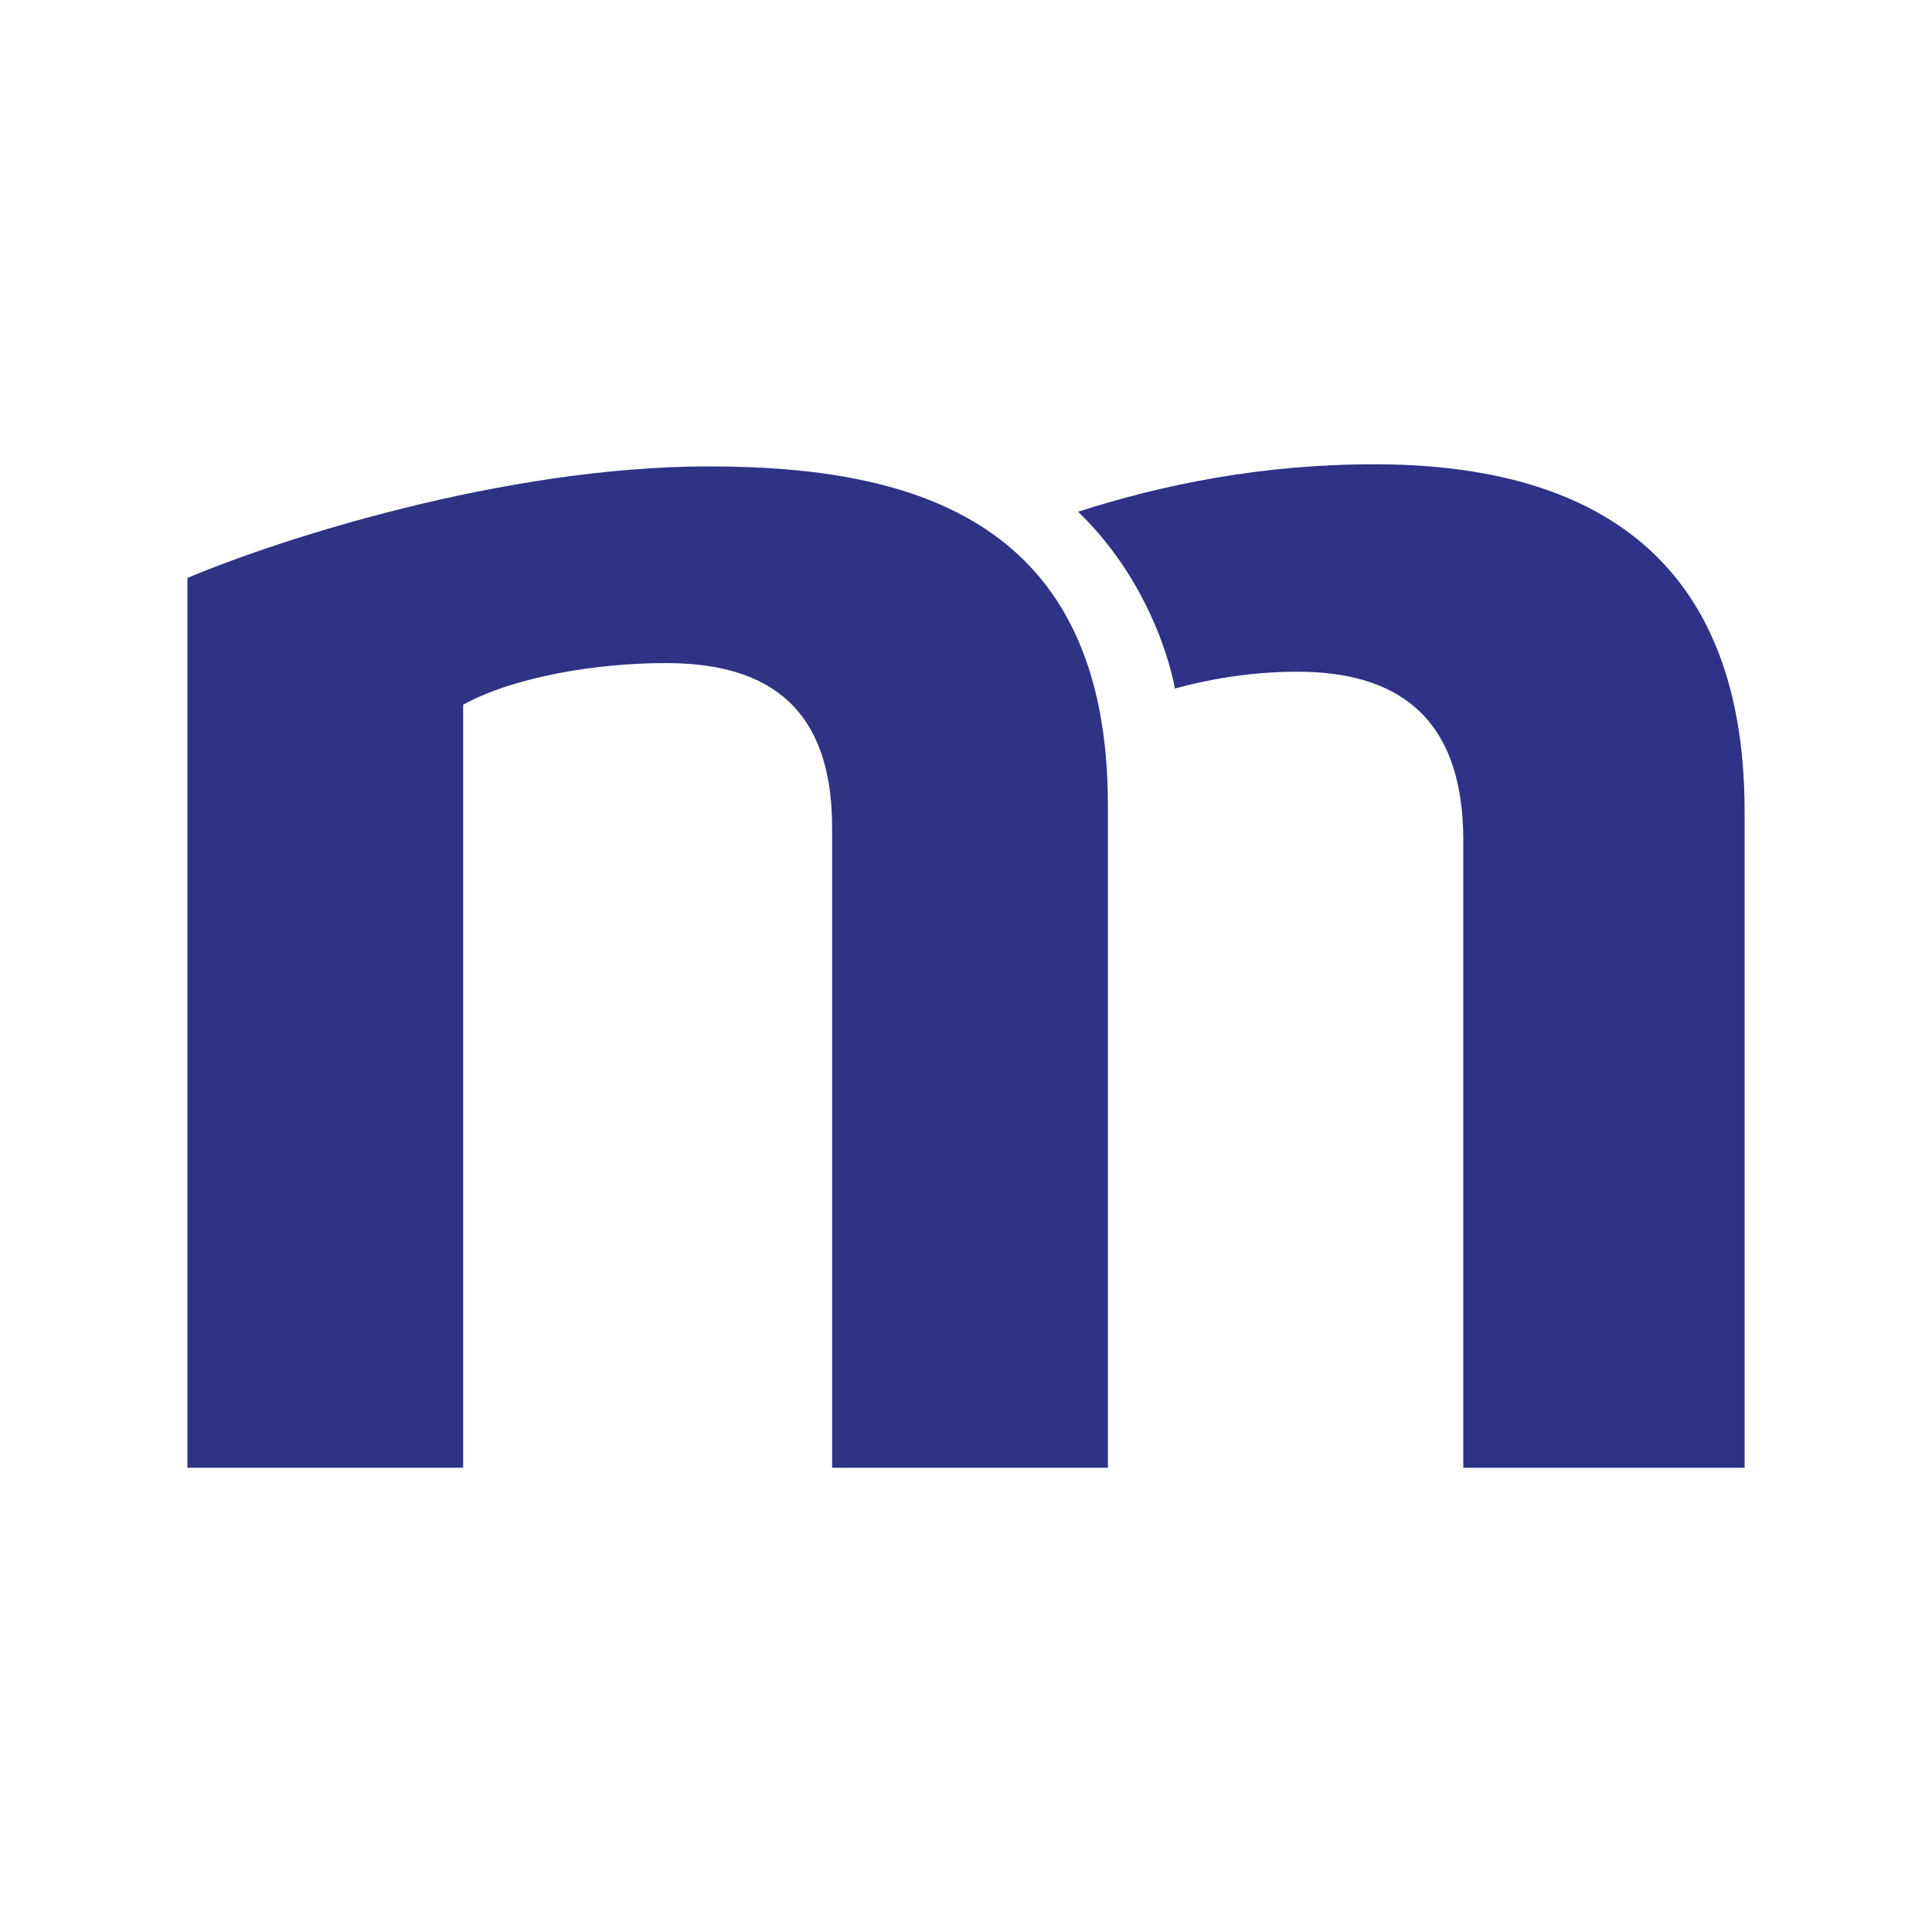 <svg xmlns="http://www.w3.org/2000/svg" xmlns:xlink="http://www.w3.org/1999/xlink" id="Ebene_1" data-name="Ebene 1" viewBox="0 0 512 512"><defs><style>      .cls-1 {        fill: none;      }      .cls-2 {        fill: #2e3384;      }      .cls-3 {        fill: #2f3286;      }      .cls-4 {        fill: #fff;      }      .cls-5 {        clip-path: url(#clippath);      }    </style><clipPath id="clippath"><rect class="cls-1" x="49.66" y="123.03" width="412.69" height="265.93"></rect></clipPath></defs><rect class="cls-4" x="-15.22" y="-26.04" width="544.67" height="570.95"></rect><g class="cls-5"><path class="cls-3" d="M462.34,388.97v-173.98c0-70.37-43.98-91.95-98.16-91.95-29.86,0-56.15,5.38-78.47,12.57,21.51,20.79,25.63,46.79,25.63,46.79l.02.06c11.29-3.06,22.27-4.45,32.45-4.45,25.75,0,43.98,11.3,43.98,44.69v166.28h74.56Z"></path><path class="cls-2" d="M220.52,388.97h73.08v-175.66c0-75.18-50.99-89.71-105.67-89.71s-114.61,19.55-138.27,29.57v235.8h73.08v-202.22c13.67-7.52,35.75-11.03,53.62-11.03,24.71,0,44.16,9.52,44.16,43.6v169.64Z"></path></g></svg>